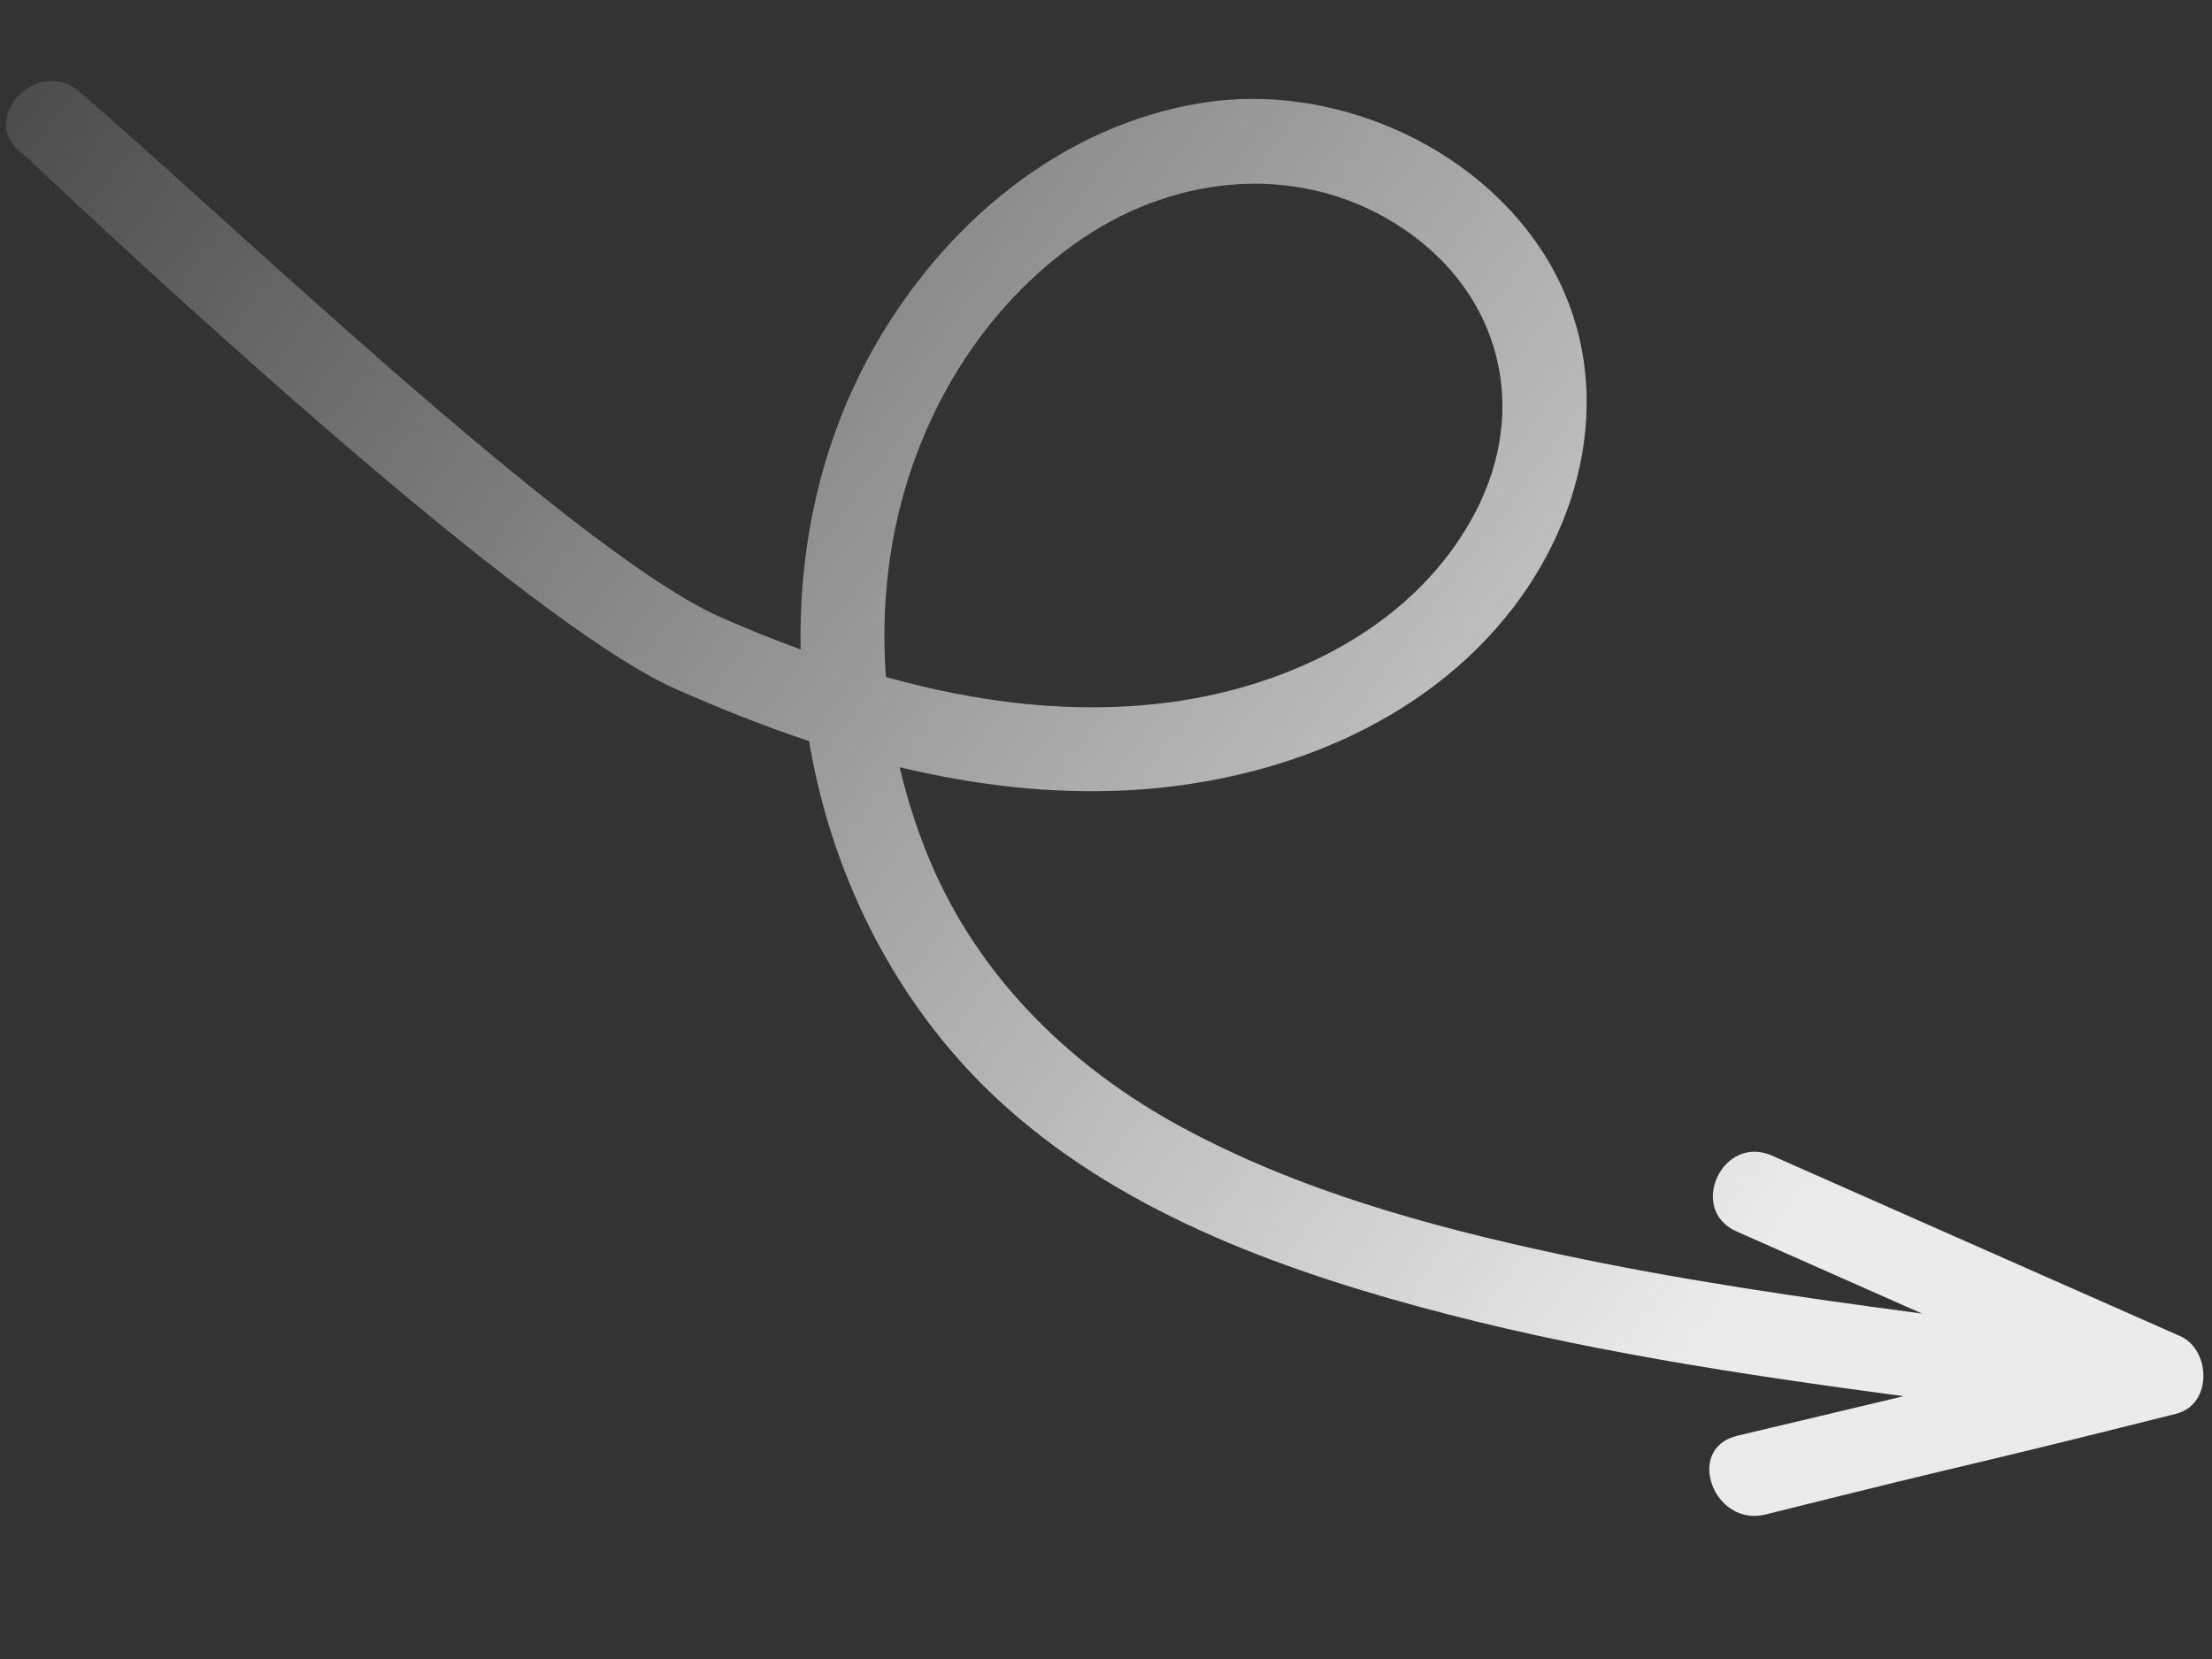 <svg xmlns="http://www.w3.org/2000/svg" width="160" height="120" viewBox="0 0 160 120" fill="none"><rect x="0" y="0" width="160" height="120" fill="#333333" stroke="none"/><path opacity="0.9" d="M157.669 96.632C140.828 89.204 144.992 91.02 128.165 83.586C124.598 82.008 122.04 87.505 125.622 89.078L139.026 95.014C130.241 93.849 121.467 92.577 112.802 90.726C103.419 88.715 93.959 86.126 85.467 81.526C77.735 77.34 71.261 71.155 67.619 63.071C66.523 60.636 65.689 58.089 65.075 55.495C70.499 56.796 76.046 57.462 81.658 57.159C92.151 56.584 102.935 52.474 109.473 43.929C115.25 36.389 116.88 26.201 111.439 18C106.308 10.276 96.201 6.015 87.092 7.417C76.725 9.026 68.246 16.241 63.188 25.188C59.422 31.855 57.758 39.422 57.914 46.979C55.962 46.26 54.023 45.486 52.128 44.645C41.416 39.932 14.5 14 5.499 6.436C2.315 4.244 -1.573 8.879 1.643 11.109C10 19 37.889 44.907 48.782 49.79C51.954 51.209 55.212 52.496 58.524 53.61C60.084 62.966 64.443 71.901 71.183 78.579C79.668 86.98 91.239 91.412 102.57 94.498C114.072 97.638 125.884 99.415 137.691 100.992L125.622 103.862C121.849 104.807 123.965 110.481 127.708 109.546C144.735 105.29 140.399 106.532 157.436 102.255C160.053 101.565 159.92 97.612 157.669 96.632ZM64.082 48.97C63.837 45.633 64.001 42.263 64.609 38.95C66.215 30.307 70.962 22.217 78.305 17.243C85.323 12.489 94.412 11.721 101.589 16.6C108.566 21.351 110.617 29.563 106.724 37.036C102.452 45.223 93.477 49.614 84.641 50.796C77.683 51.712 70.777 50.836 64.082 48.97Z" fill="url(#paint0_linear_2332_8005)"></path><defs><linearGradient id="paint0_linear_2332_8005" x1="-25" y1="1" x2="116" y2="106" gradientUnits="userSpaceOnUse"><stop stop-color="white" stop-opacity="0"></stop><stop offset="1" stop-color="white"></stop></linearGradient></defs></svg>
